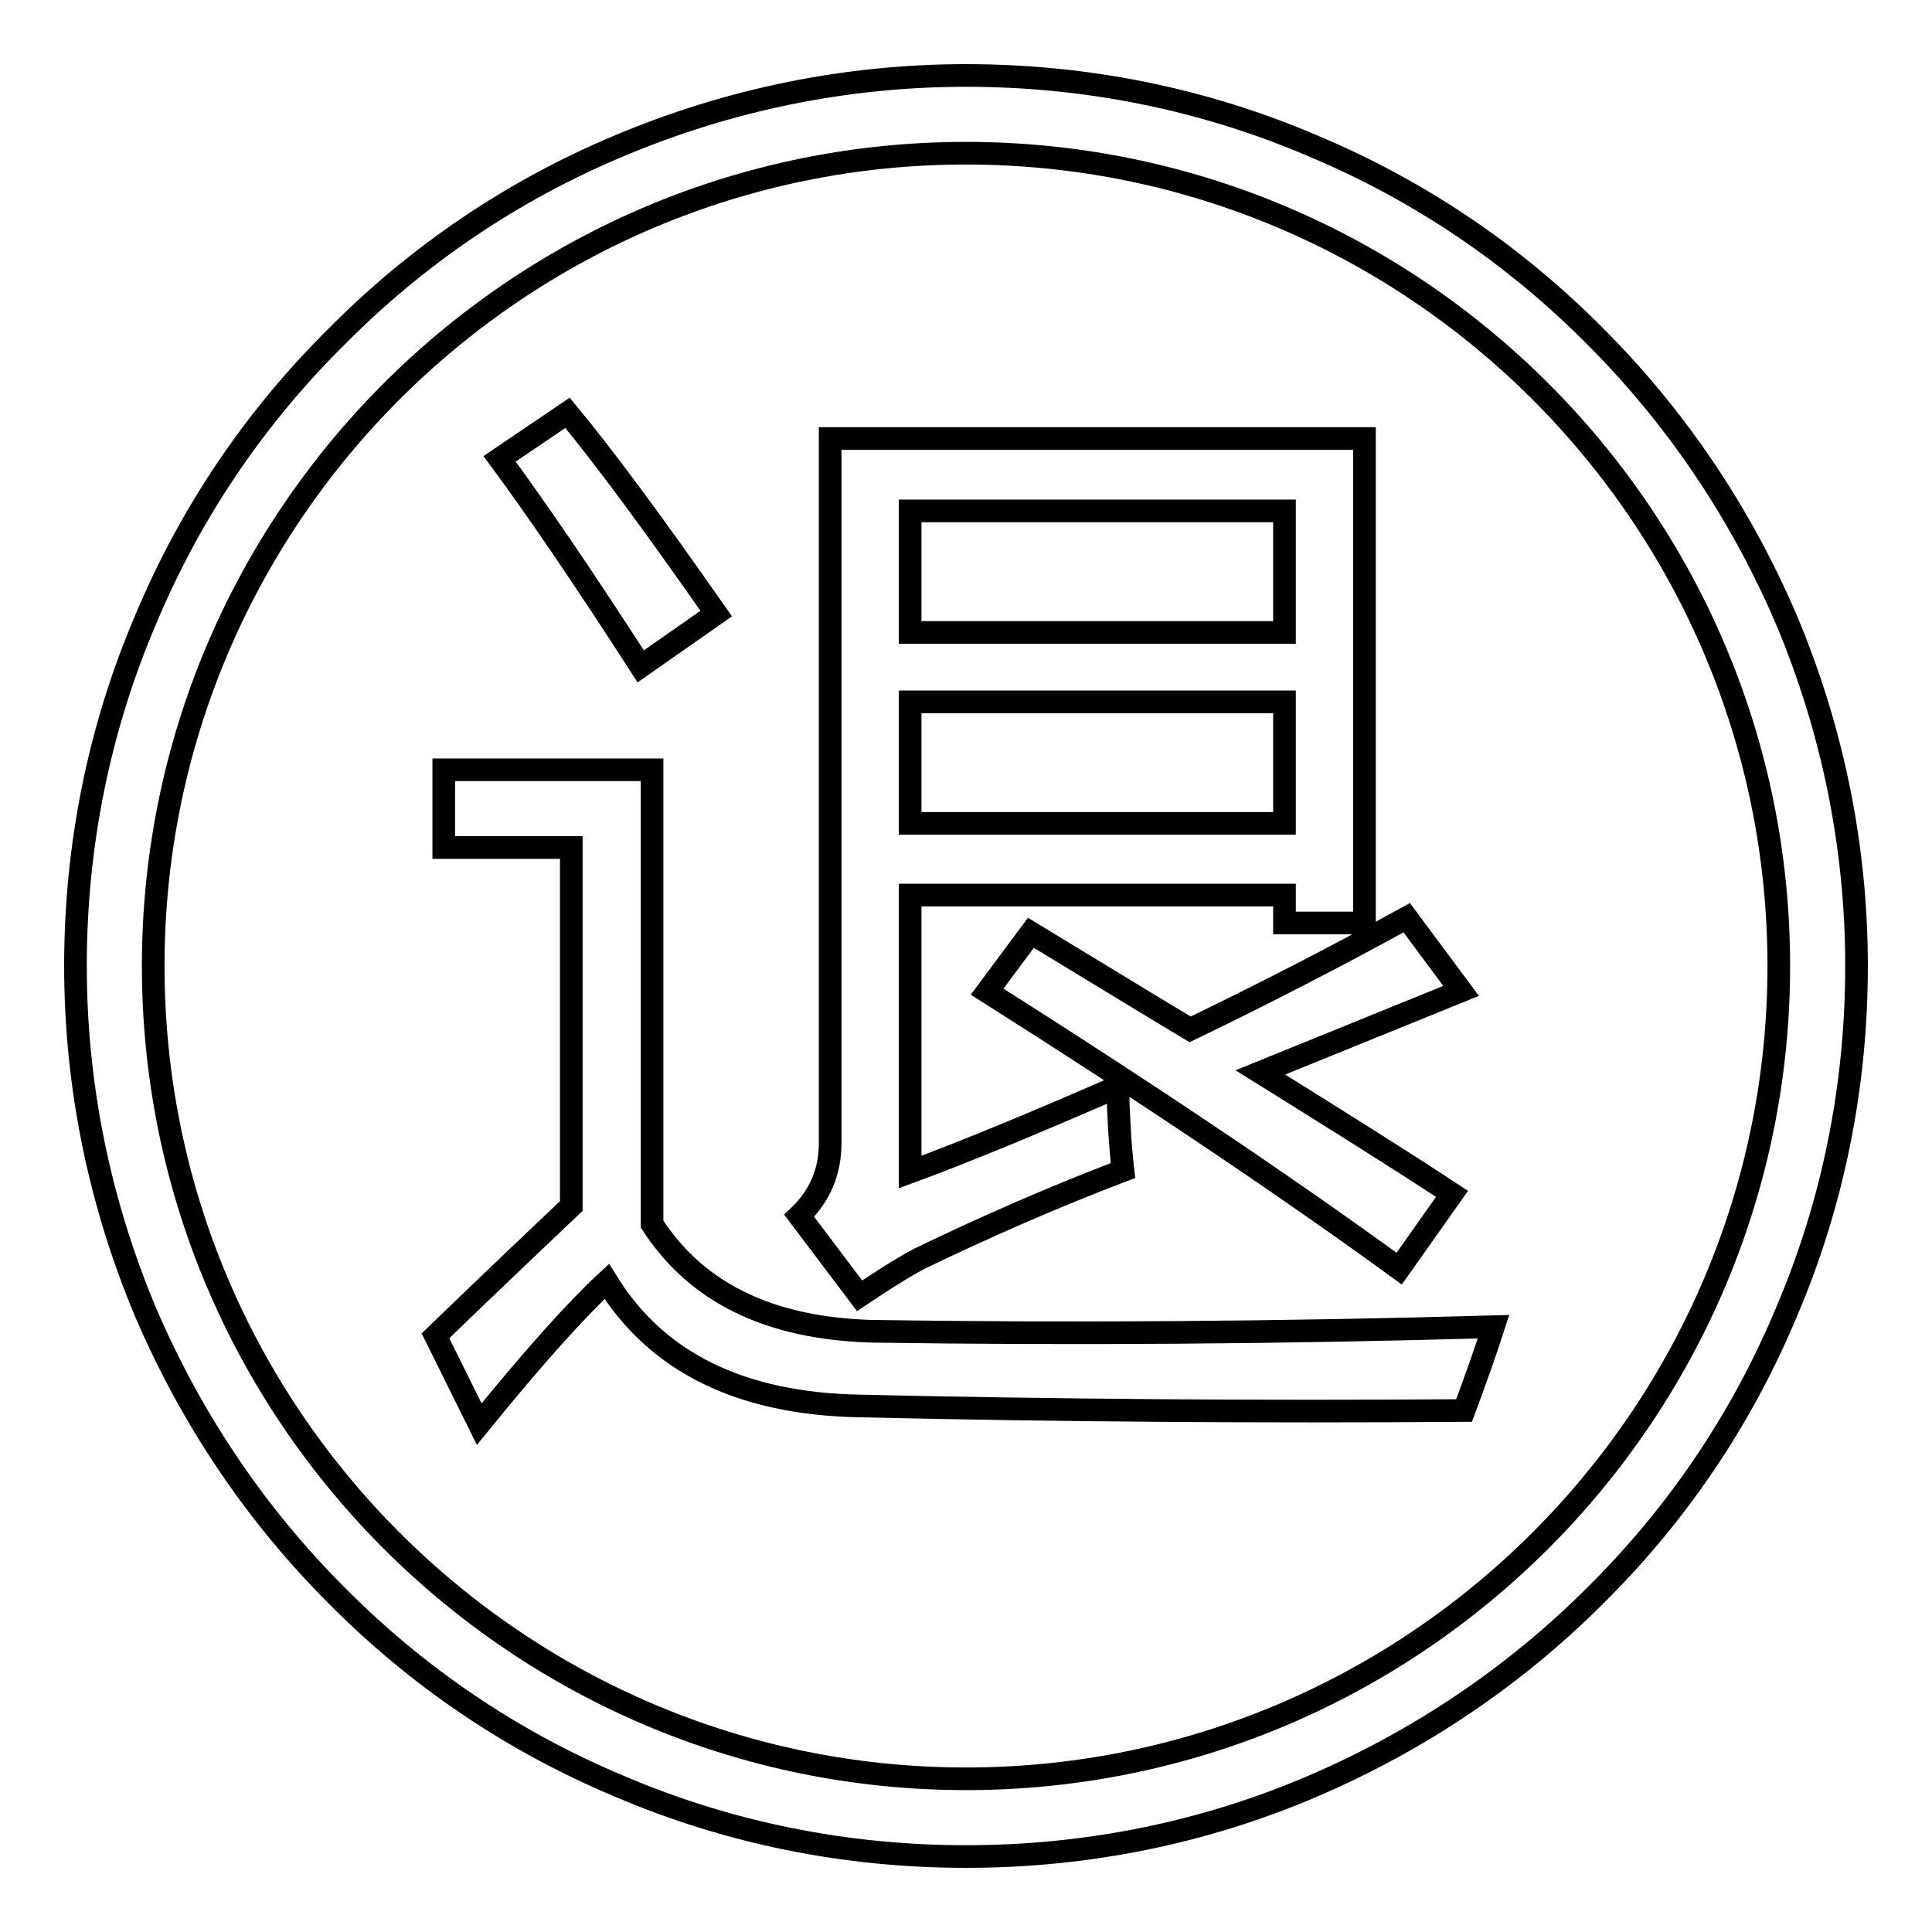 <?xml version="1.0" encoding="utf-8"?>
<!-- Svg Vector Icons : http://www.onlinewebfonts.com/icon -->
<!DOCTYPE svg PUBLIC "-//W3C//DTD SVG 1.1//EN" "http://www.w3.org/Graphics/SVG/1.1/DTD/svg11.dtd">
<svg version="1.1" xmlns="http://www.w3.org/2000/svg" xmlns:xlink="http://www.w3.org/1999/xlink" x="0px" y="0px" viewBox="0 0 256 256" enable-background="new 0 0 256 256" xml:space="preserve">
<g><g><path stroke-width="3" fill-opacity="0" stroke="#000000"  d="M128,246c-15.9,0-31.4-3.1-45.9-9.3c-14.1-5.9-26.7-14.4-37.5-25.3c-10.8-10.8-19.3-23.5-25.3-37.5c-6.1-14.5-9.3-30-9.3-45.9c0-15.9,3.1-31.4,9.3-45.9C25.2,68,33.7,55.4,44.6,44.6C55.4,33.7,68,25.2,82.1,19.3c14.5-6.1,30-9.3,45.9-9.3s31.4,3.1,45.9,9.3c14.1,5.9,26.7,14.4,37.5,25.3c10.8,10.8,19.3,23.5,25.3,37.5c6.1,14.5,9.3,30,9.3,45.9s-3.1,31.4-9.3,45.9c-5.9,14.1-14.4,26.7-25.3,37.5c-10.8,10.8-23.5,19.3-37.5,25.3C159.4,242.9,143.9,246,128,246L128,246L128,246z M128,20.3C68.6,20.3,20.3,68.6,20.3,128c0,59.4,48.3,107.7,107.7,107.7c59.4,0,107.7-48.3,107.7-107.7C235.7,68.6,187.4,20.3,128,20.3L128,20.3L128,20.3z M115.5,176.4c26.7,0.4,54.1,0.2,82.4-0.6c-1,3.1-2.3,6.8-3.9,11.1c-27.3,0.2-54,0-80.1-0.6c-15.8-0.3-26.9-5.8-33.5-16.5c-3.9,3.6-9.5,9.8-16.9,18.9l-5.8-11.7c8.3-8,14.3-13.7,18-17.2v-47.5H58.8V102h27.6v60.2C92.3,171.3,101.9,176,115.5,176.4L115.5,176.4z M75.2,54.7c4.8,5.8,11.4,14.7,19.7,26.6l-10,7C77.3,76.5,71,67.3,66.2,60.8L75.2,54.7L75.2,54.7z M148.1,144c0.1,3.9,0.3,7.6,0.7,11.1c-8.9,3.4-17.9,7.3-27,11.7c-2.6,1.4-5.2,3.1-7.9,4.9l-8-10.6c2.7-2.6,4.1-5.8,4.1-9.6V58.1h70.8v64.2h-10.6v-3.7h-49.6v36.7C128.2,152.5,137.3,148.7,148.1,144L148.1,144z M170.2,67.7h-49.6v16.1h49.6L170.2,67.7L170.2,67.7z M170.2,109.1V93h-49.6v16.1H170.2L170.2,109.1z M186.4,121.6l7.2,9.7c-9.1,3.7-18,7.3-26.6,10.8c10.1,6.3,18.6,11.6,25.4,16.1l-7,9.9c-15.4-11.2-33.6-23.4-54.6-36.7l5.8-7.8c7.6,4.6,14.6,8.9,21.1,12.8C167,131.9,176.6,127,186.4,121.6L186.4,121.6z"/></g></g>
</svg>